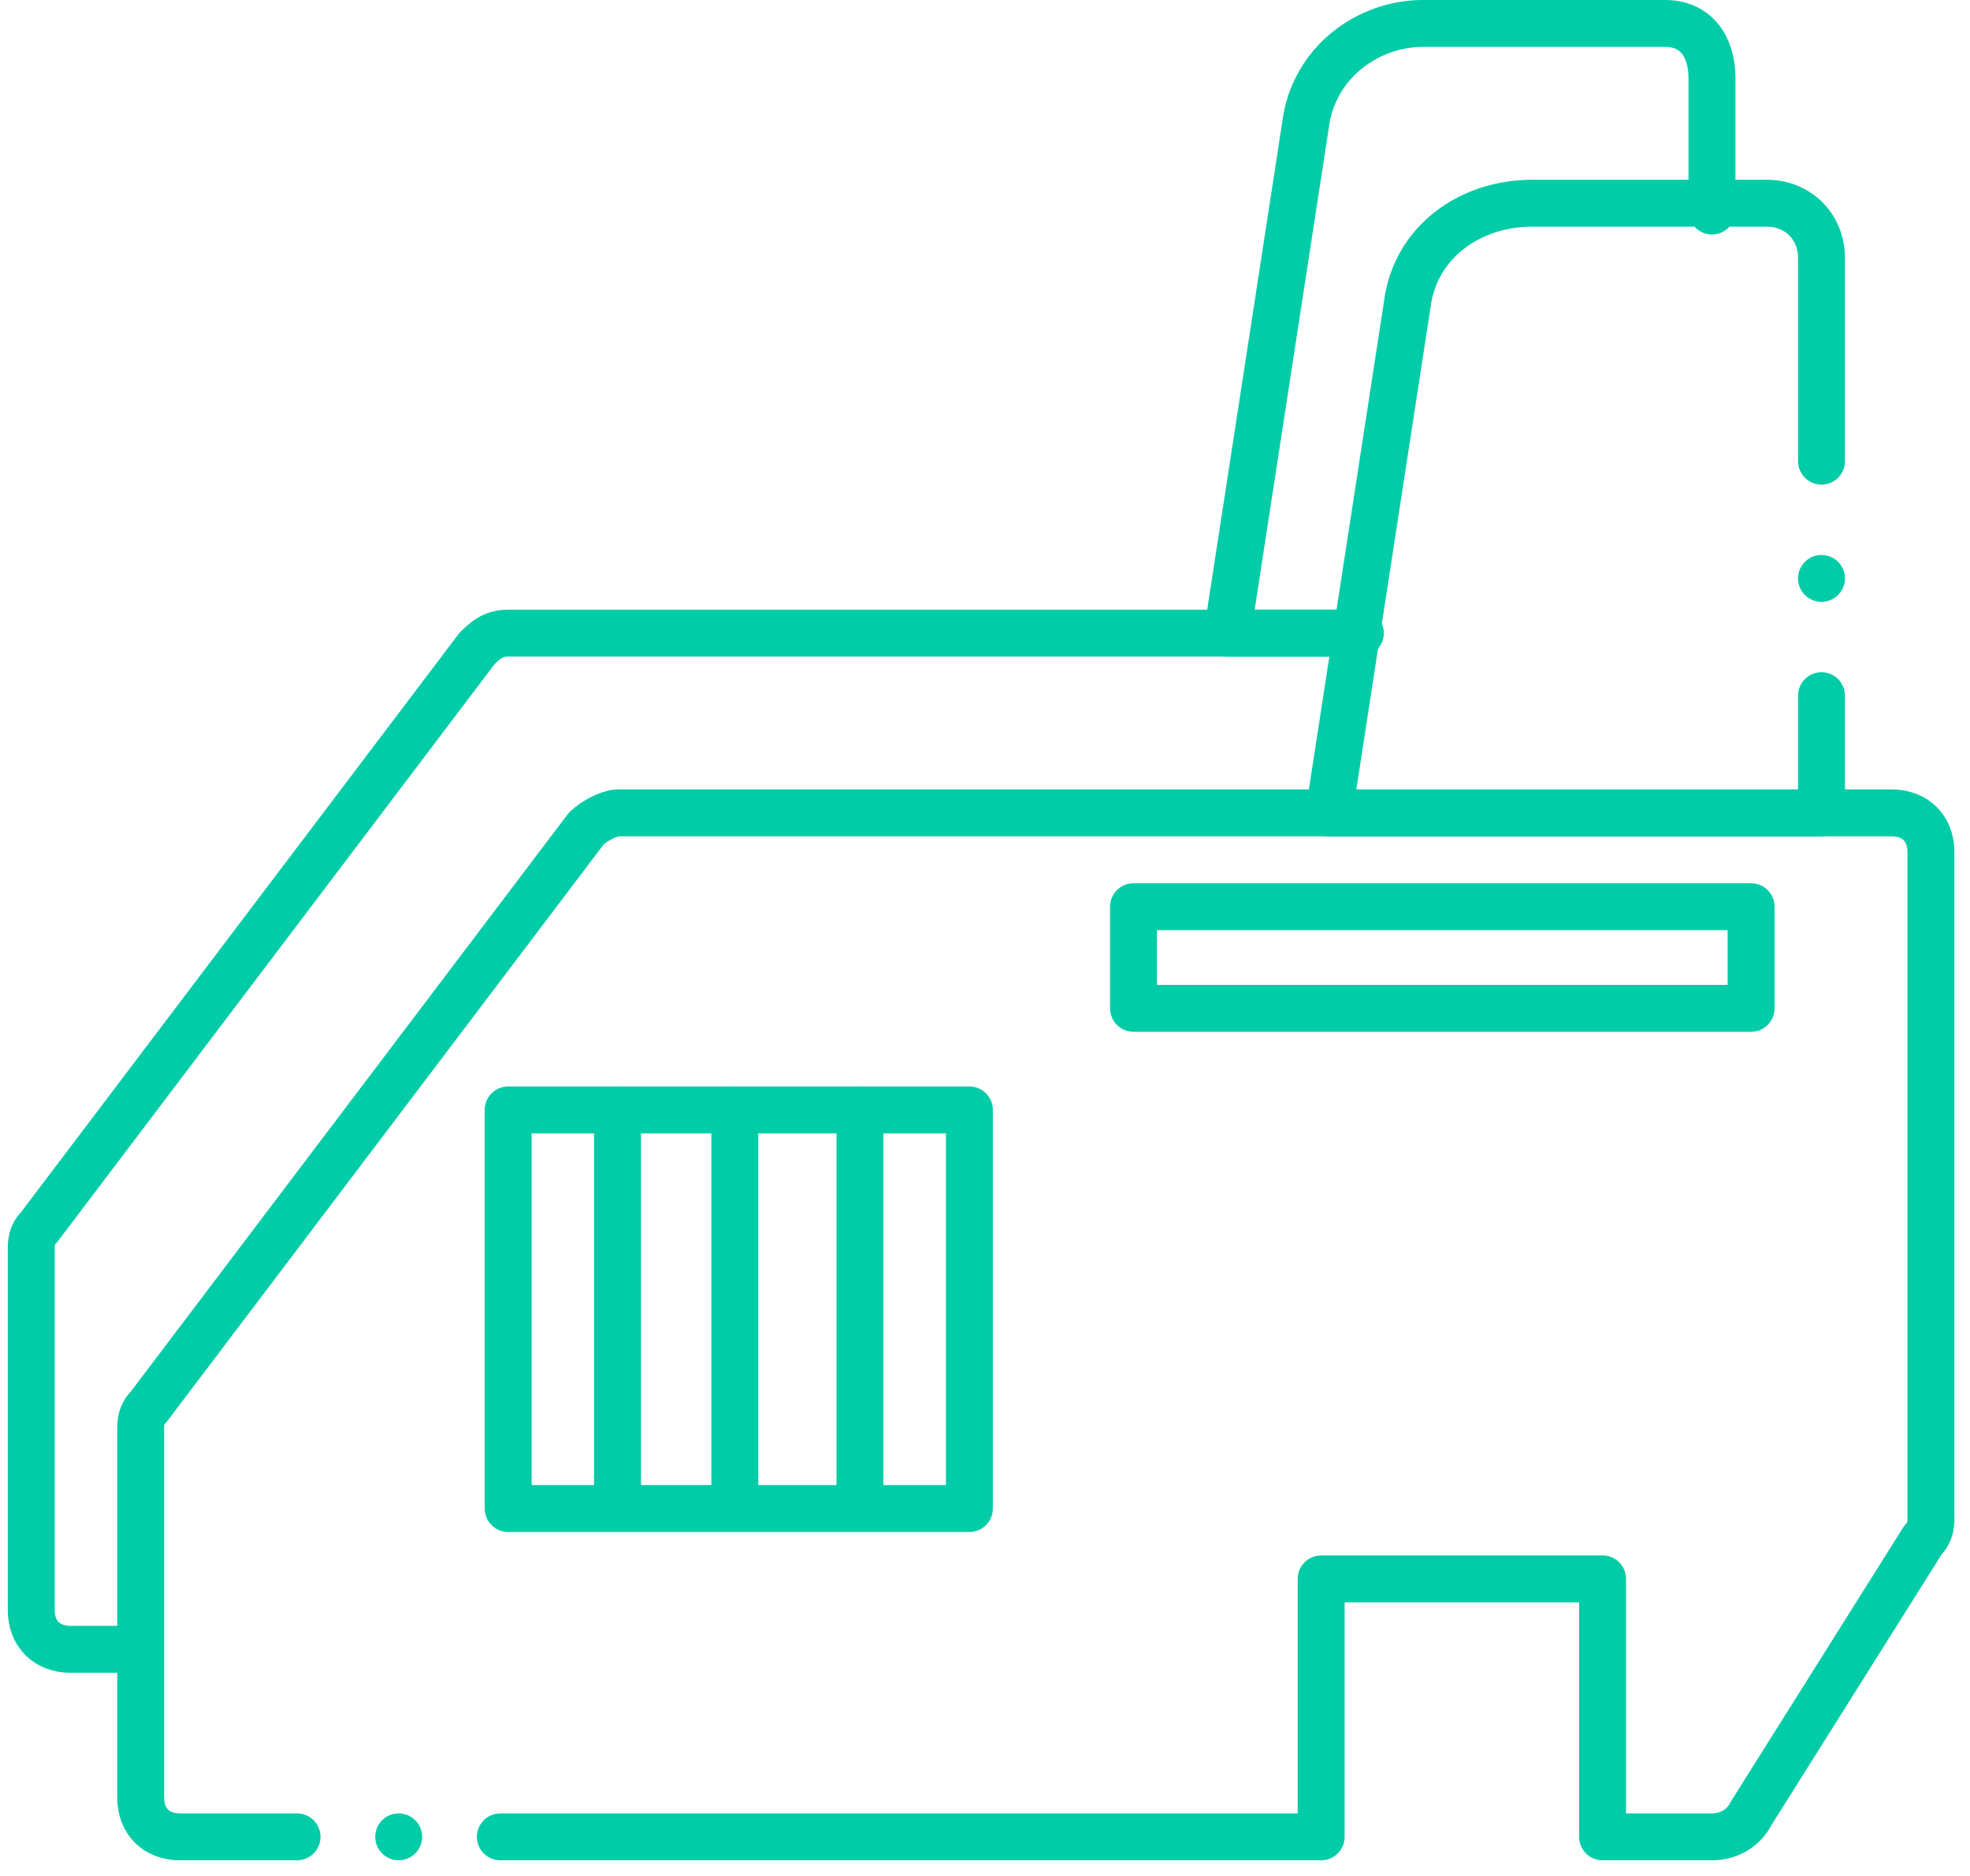 <svg width="42" height="40" viewBox="0 0 42 40" fill="none" xmlns="http://www.w3.org/2000/svg">
<path d="M38.834 12.833C39.11 12.833 39.334 12.609 39.334 12.333C39.334 12.057 39.11 11.833 38.834 11.833C38.558 11.833 38.334 12.057 38.334 12.333C38.334 12.609 38.558 12.833 38.834 12.833Z" fill="#00CCA7"/>
<path d="M8.5 39.666C8.776 39.666 9 39.442 9 39.166C9 38.89 8.776 38.666 8.5 38.666C8.224 38.666 8 38.89 8 39.166C8 39.442 8.224 39.666 8.5 39.666Z" fill="#00CCA7"/>
<path d="M6.333 39.166H3.833C3.333 39.166 3 38.833 3 38.333V30.5C3 30.333 3 30.166 3.167 30L12.5 17.666C12.667 17.5 13 17.333 13.167 17.333H40.333C40.833 17.333 41.167 17.666 41.167 18.166V32.333C41.167 32.5 41.167 32.666 41 32.833L37.333 38.666C37.167 39 36.833 39.166 36.5 39.166H34.167V33.666H28.167V39.166H10.667" stroke="#00CCA7" stroke-miterlimit="10" stroke-linecap="round" stroke-linejoin="round"/>
<path d="M37.333 19.333H24.166V21.5H37.333V19.333Z" stroke="#00CCA7" stroke-miterlimit="10" stroke-linecap="round" stroke-linejoin="round"/>
<path d="M20.667 23.666H10.834V32.166H20.667V23.666Z" stroke="#00CCA7" stroke-miterlimit="10" stroke-linecap="round" stroke-linejoin="round"/>
<path d="M15.666 23.666V31.999" stroke="#00CCA7" stroke-miterlimit="10" stroke-linecap="round" stroke-linejoin="round"/>
<path d="M18.334 23.666V31.999" stroke="#00CCA7" stroke-miterlimit="10" stroke-linecap="round" stroke-linejoin="round"/>
<path d="M13.166 23.666V31.999" stroke="#00CCA7" stroke-miterlimit="10" stroke-linecap="round" stroke-linejoin="round"/>
<path d="M38.834 14.833V17.333H28.334L30.001 6.5C30.167 5.166 31.334 4.333 32.667 4.333H37.667C38.334 4.333 38.834 4.833 38.834 5.5V9.833" stroke="#00CCA7" stroke-miterlimit="10" stroke-linecap="round" stroke-linejoin="round"/>
<path d="M28.999 13.5H26.166H10.833C10.499 13.5 10.333 13.667 10.166 13.833L0.833 26.167C0.666 26.333 0.666 26.5 0.666 26.667V34.333C0.666 34.833 0.999 35.167 1.499 35.167H2.833" stroke="#00CCA7" stroke-miterlimit="10" stroke-linecap="round" stroke-linejoin="round"/>
<path d="M28.999 13.5H26.166L27.833 2.667C27.999 1.333 29.166 0.5 30.333 0.5H35.499C36.166 0.5 36.499 1 36.499 1.667V4.5" stroke="#00CCA7" stroke-miterlimit="10" stroke-linecap="round" stroke-linejoin="round"/>
</svg>
